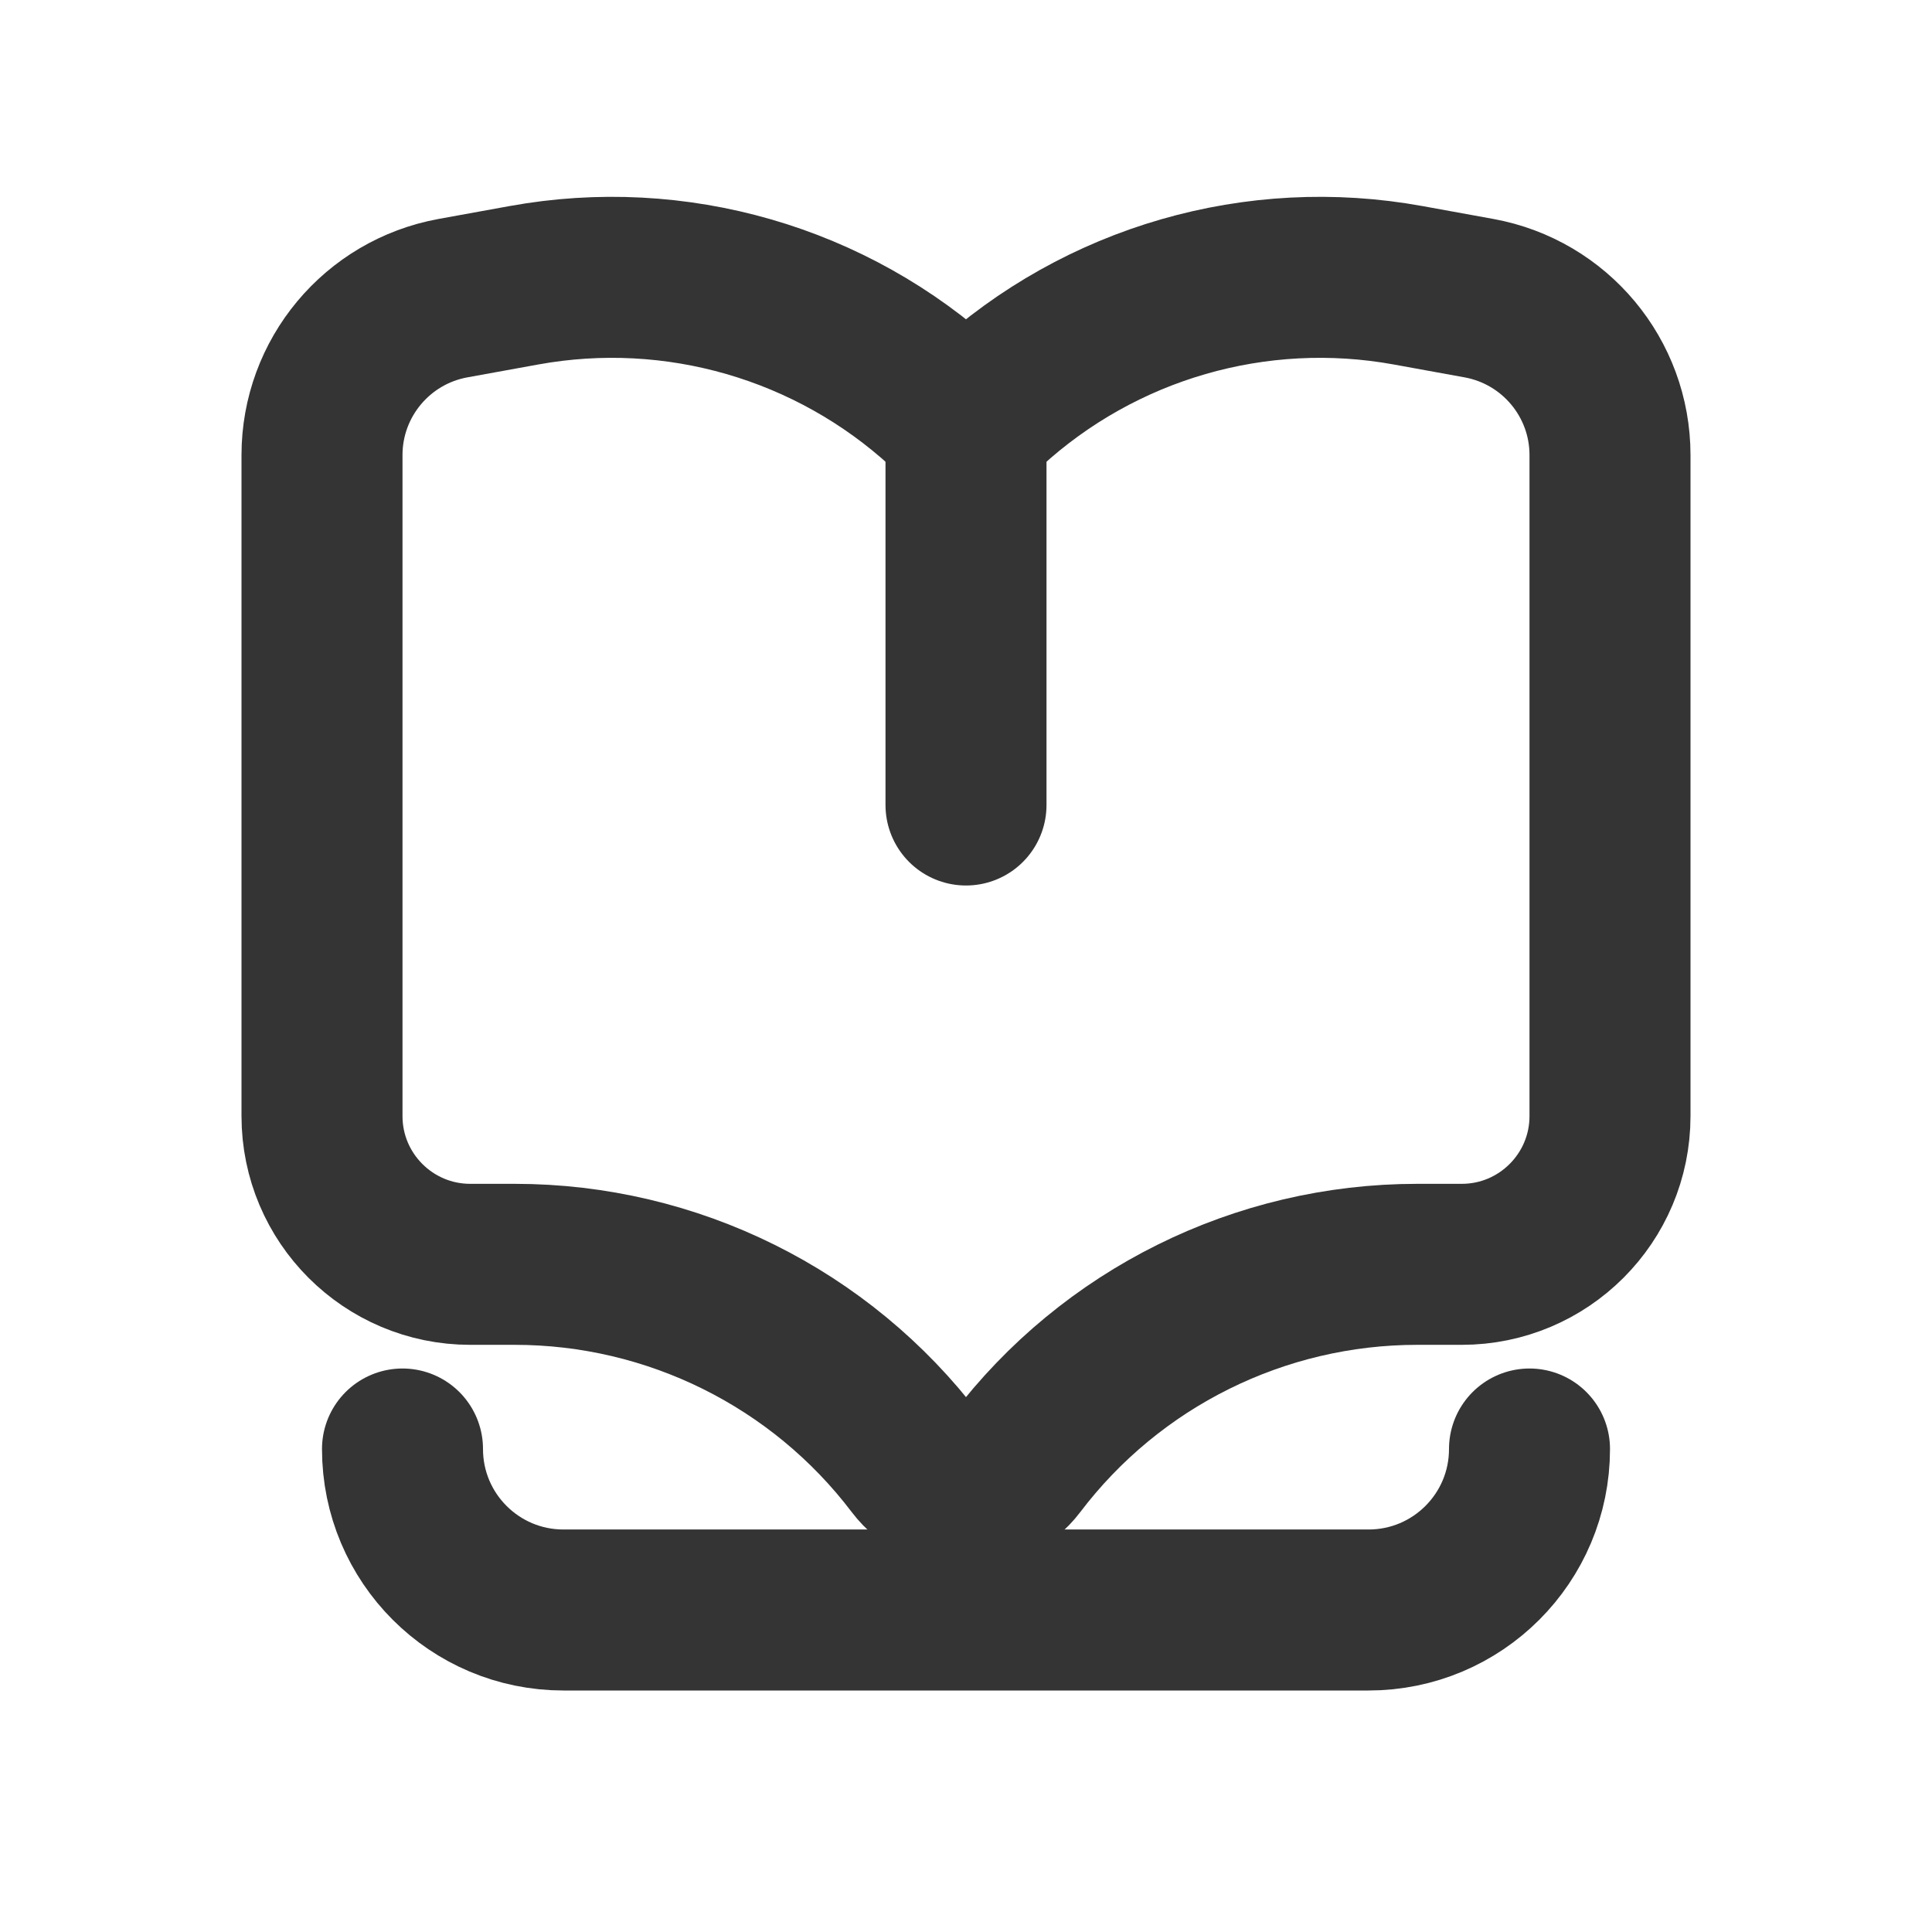 <svg width="24" height="24" viewBox="0 0 24 24" fill="none" xmlns="http://www.w3.org/2000/svg"><path d="M6.507 3.544L5.626 3.704C4.685 3.876 4 4.696 4 5.653V13.864C4 14.881 4.825 15.706 5.842 15.706H6.395C8.351 15.706 10.195 16.621 11.377 18.179C11.69 18.592 12.31 18.592 12.623 18.179C13.805 16.621 15.649 15.706 17.605 15.706H18.158C19.175 15.706 20 14.881 20 13.864V5.653C20 4.696 19.315 3.876 18.373 3.704L17.493 3.544C15.608 3.201 13.671 3.761 12.259 5.057C12.112 5.191 11.888 5.191 11.741 5.057C10.329 3.761 8.392 3.201 6.507 3.544Z" stroke="#343434" stroke-width="2"/><path d="M12 5L12 10" stroke="#343434" stroke-width="2" stroke-linecap="round"/><path d="M5 18V18C5 19.105 5.895 20 7 20H9.935H11.812H14.065H17C18.105 20 19 19.105 19 18V18" stroke="#343434" stroke-width="2" stroke-linecap="round"/></svg>